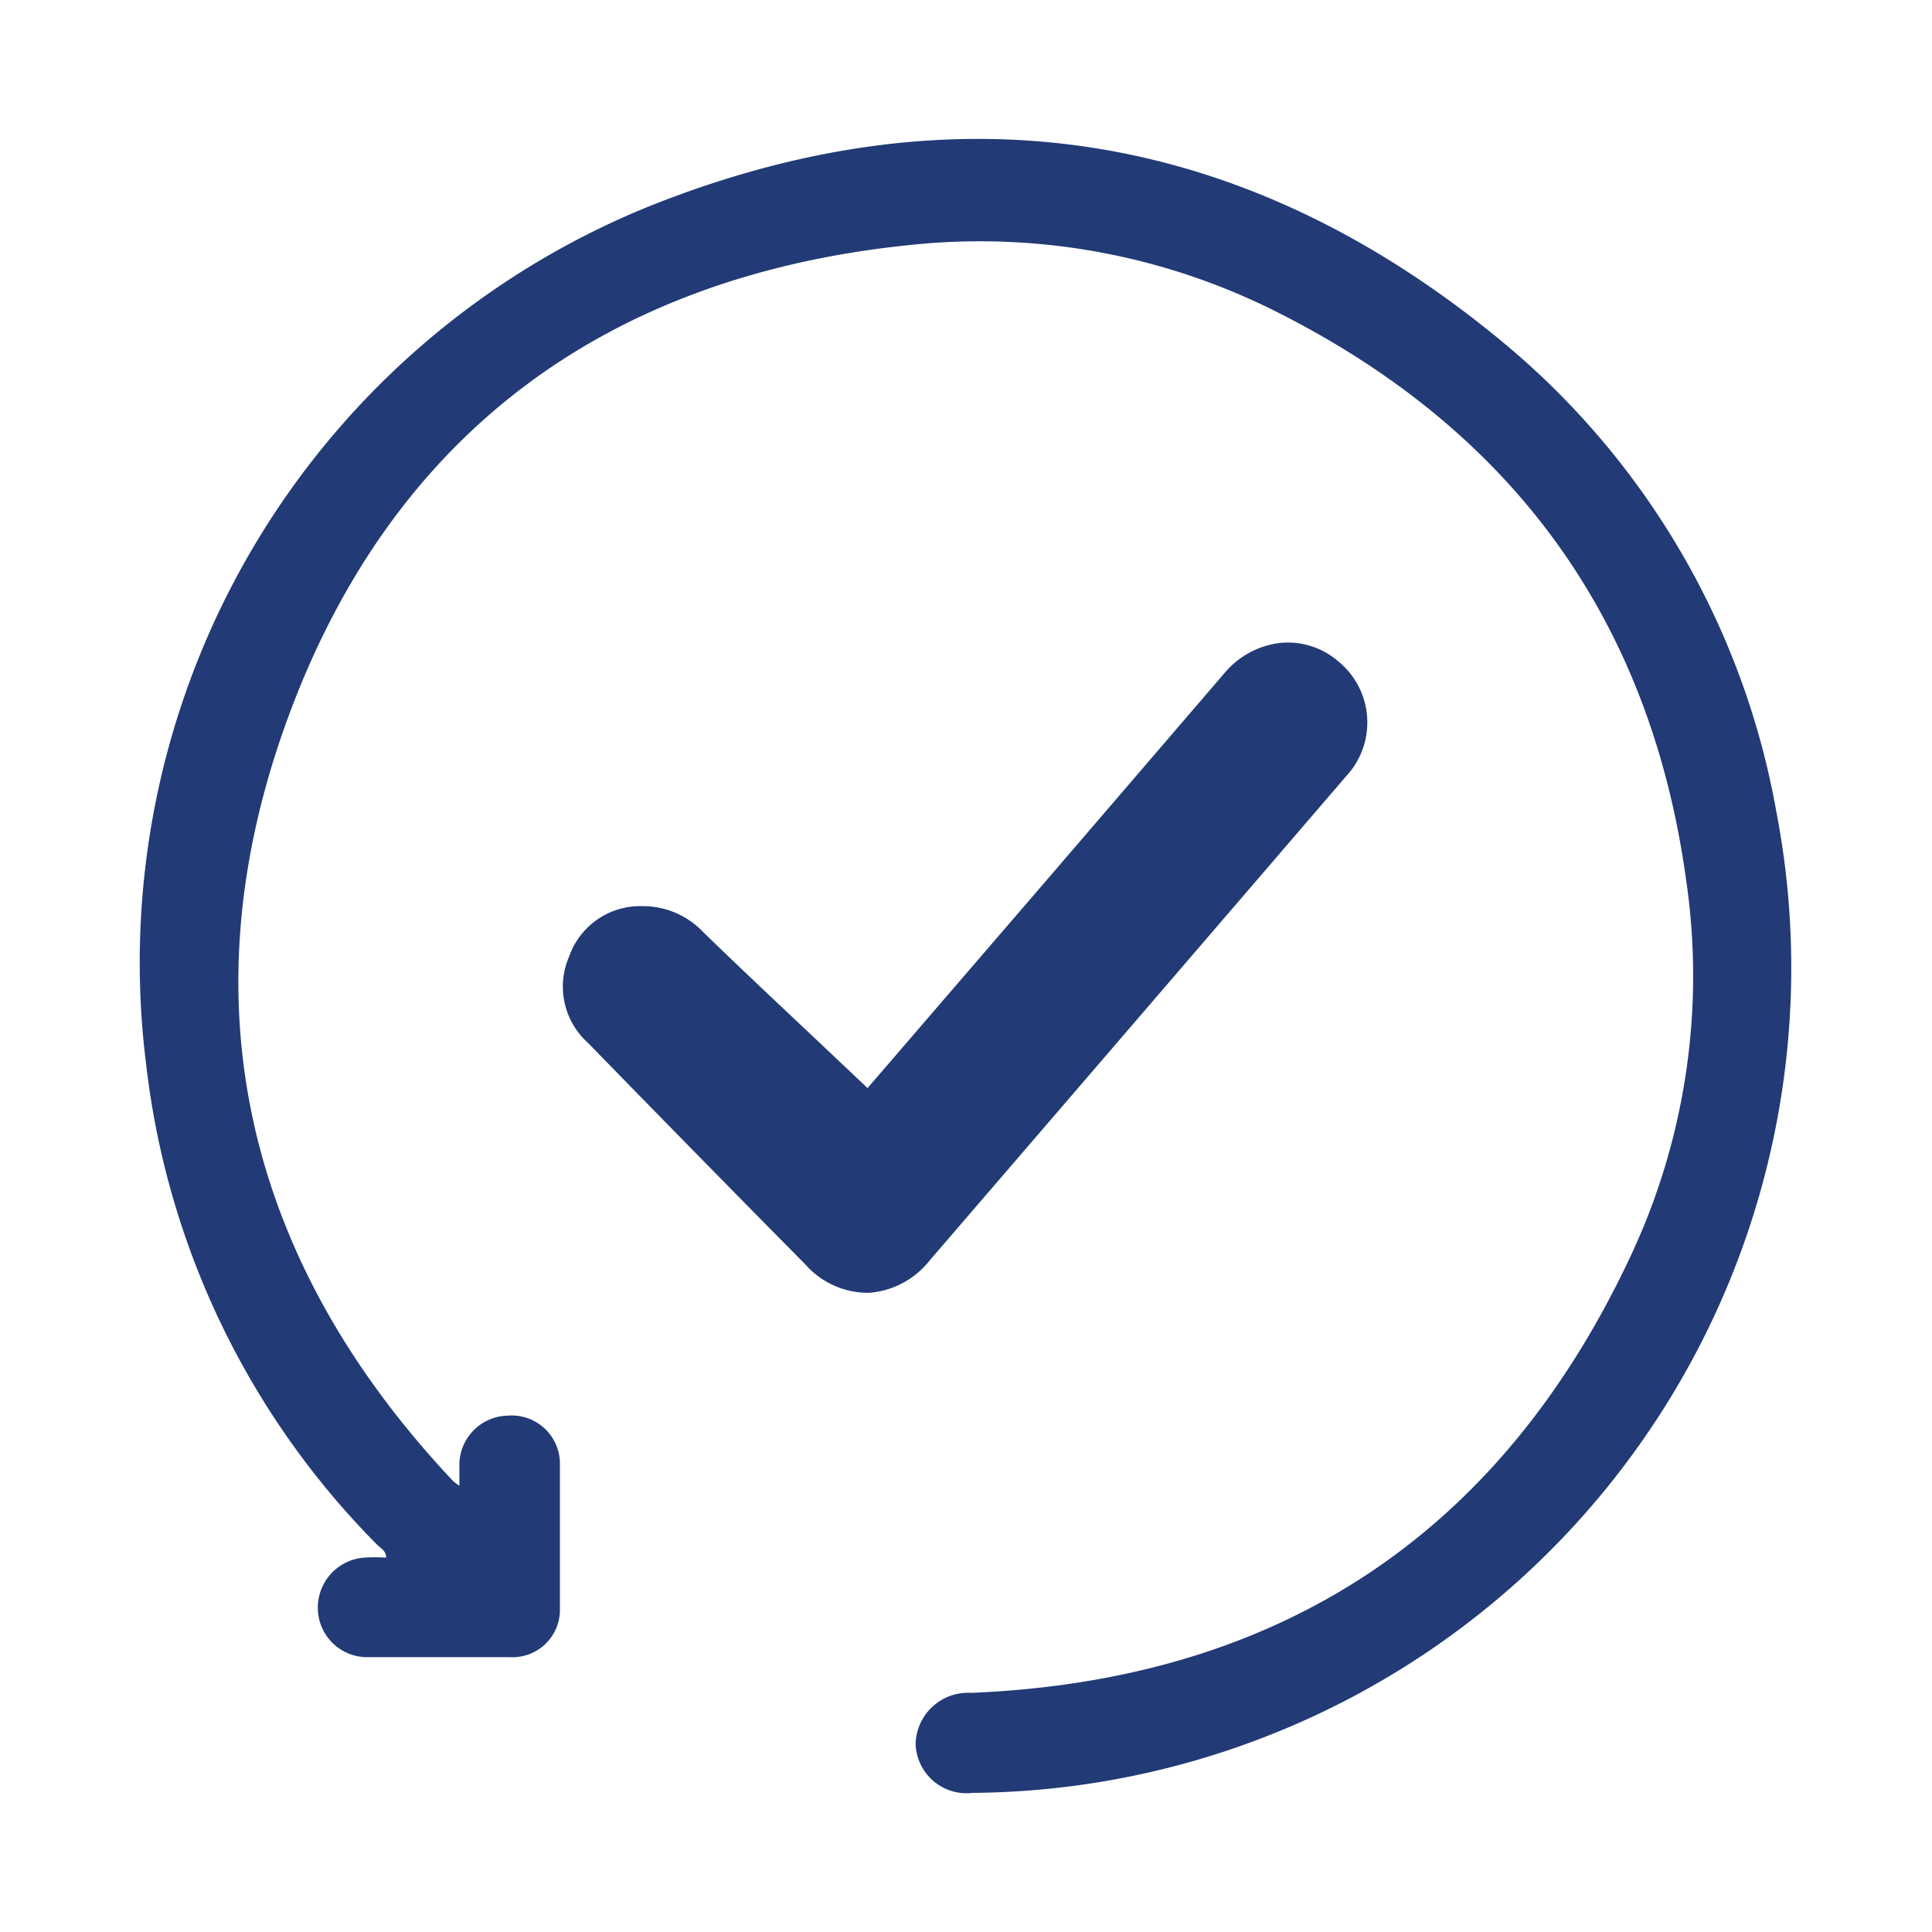 <svg id="Layer_1" data-name="Layer 1" xmlns="http://www.w3.org/2000/svg" viewBox="0 0 73.6 73.6"><defs><style>.cls-1{fill:#223a76;}</style></defs><path class="cls-1" d="M17.5,56.6c0-.33,0-.56,0-.79a1.88,1.88,0,0,1,1.83-1.88,1.84,1.84,0,0,1,2,1.76c0,1.9,0,3.81,0,5.71a1.81,1.81,0,0,1-1.91,1.73c-1.79,0-3.59,0-5.39,0a1.88,1.88,0,0,1-1.92-1.79,1.91,1.91,0,0,1,1.74-2,6.09,6.09,0,0,1,.86,0c0-.28-.23-.37-.36-.51A31,31,0,0,1,5.57,40.57,31.08,31.08,0,0,1,24.63,7.9c11.78-4.75,22.82-3,32.65,5.16A30.05,30.05,0,0,1,67.67,30.92,31.43,31.43,0,0,1,37.05,68.3a1.94,1.94,0,0,1-2.17-1.88A2,2,0,0,1,37,64.49C48.85,64,57.29,58.35,62.23,47.61a25.11,25.11,0,0,0,2-14.11c-1.36-9.85-6.55-17-15.38-21.51A25.11,25.11,0,0,0,34.7,9.33C23.18,10.49,15,16.45,11,27.26S9.33,48,17.26,56.42A2.29,2.29,0,0,0,17.5,56.6Z"/><path class="cls-1" d="M21.68,36.44a2.88,2.88,0,0,0,.72,3.29q4.14,4.25,8.3,8.46a3.18,3.18,0,0,0,2.4,1.06A3.25,3.25,0,0,0,35.43,48q7.93-9.21,15.86-18.44A3,3,0,0,0,51,25.21a2.94,2.94,0,0,0-2.21-.72,3.26,3.26,0,0,0-2.15,1.16L40,33.38l-6.95,8.07-2.18-2.06c-1.37-1.29-2.73-2.57-4.07-3.87a3.17,3.17,0,0,0-2.25-1h-.24A2.87,2.87,0,0,0,21.68,36.44Z"/></svg>